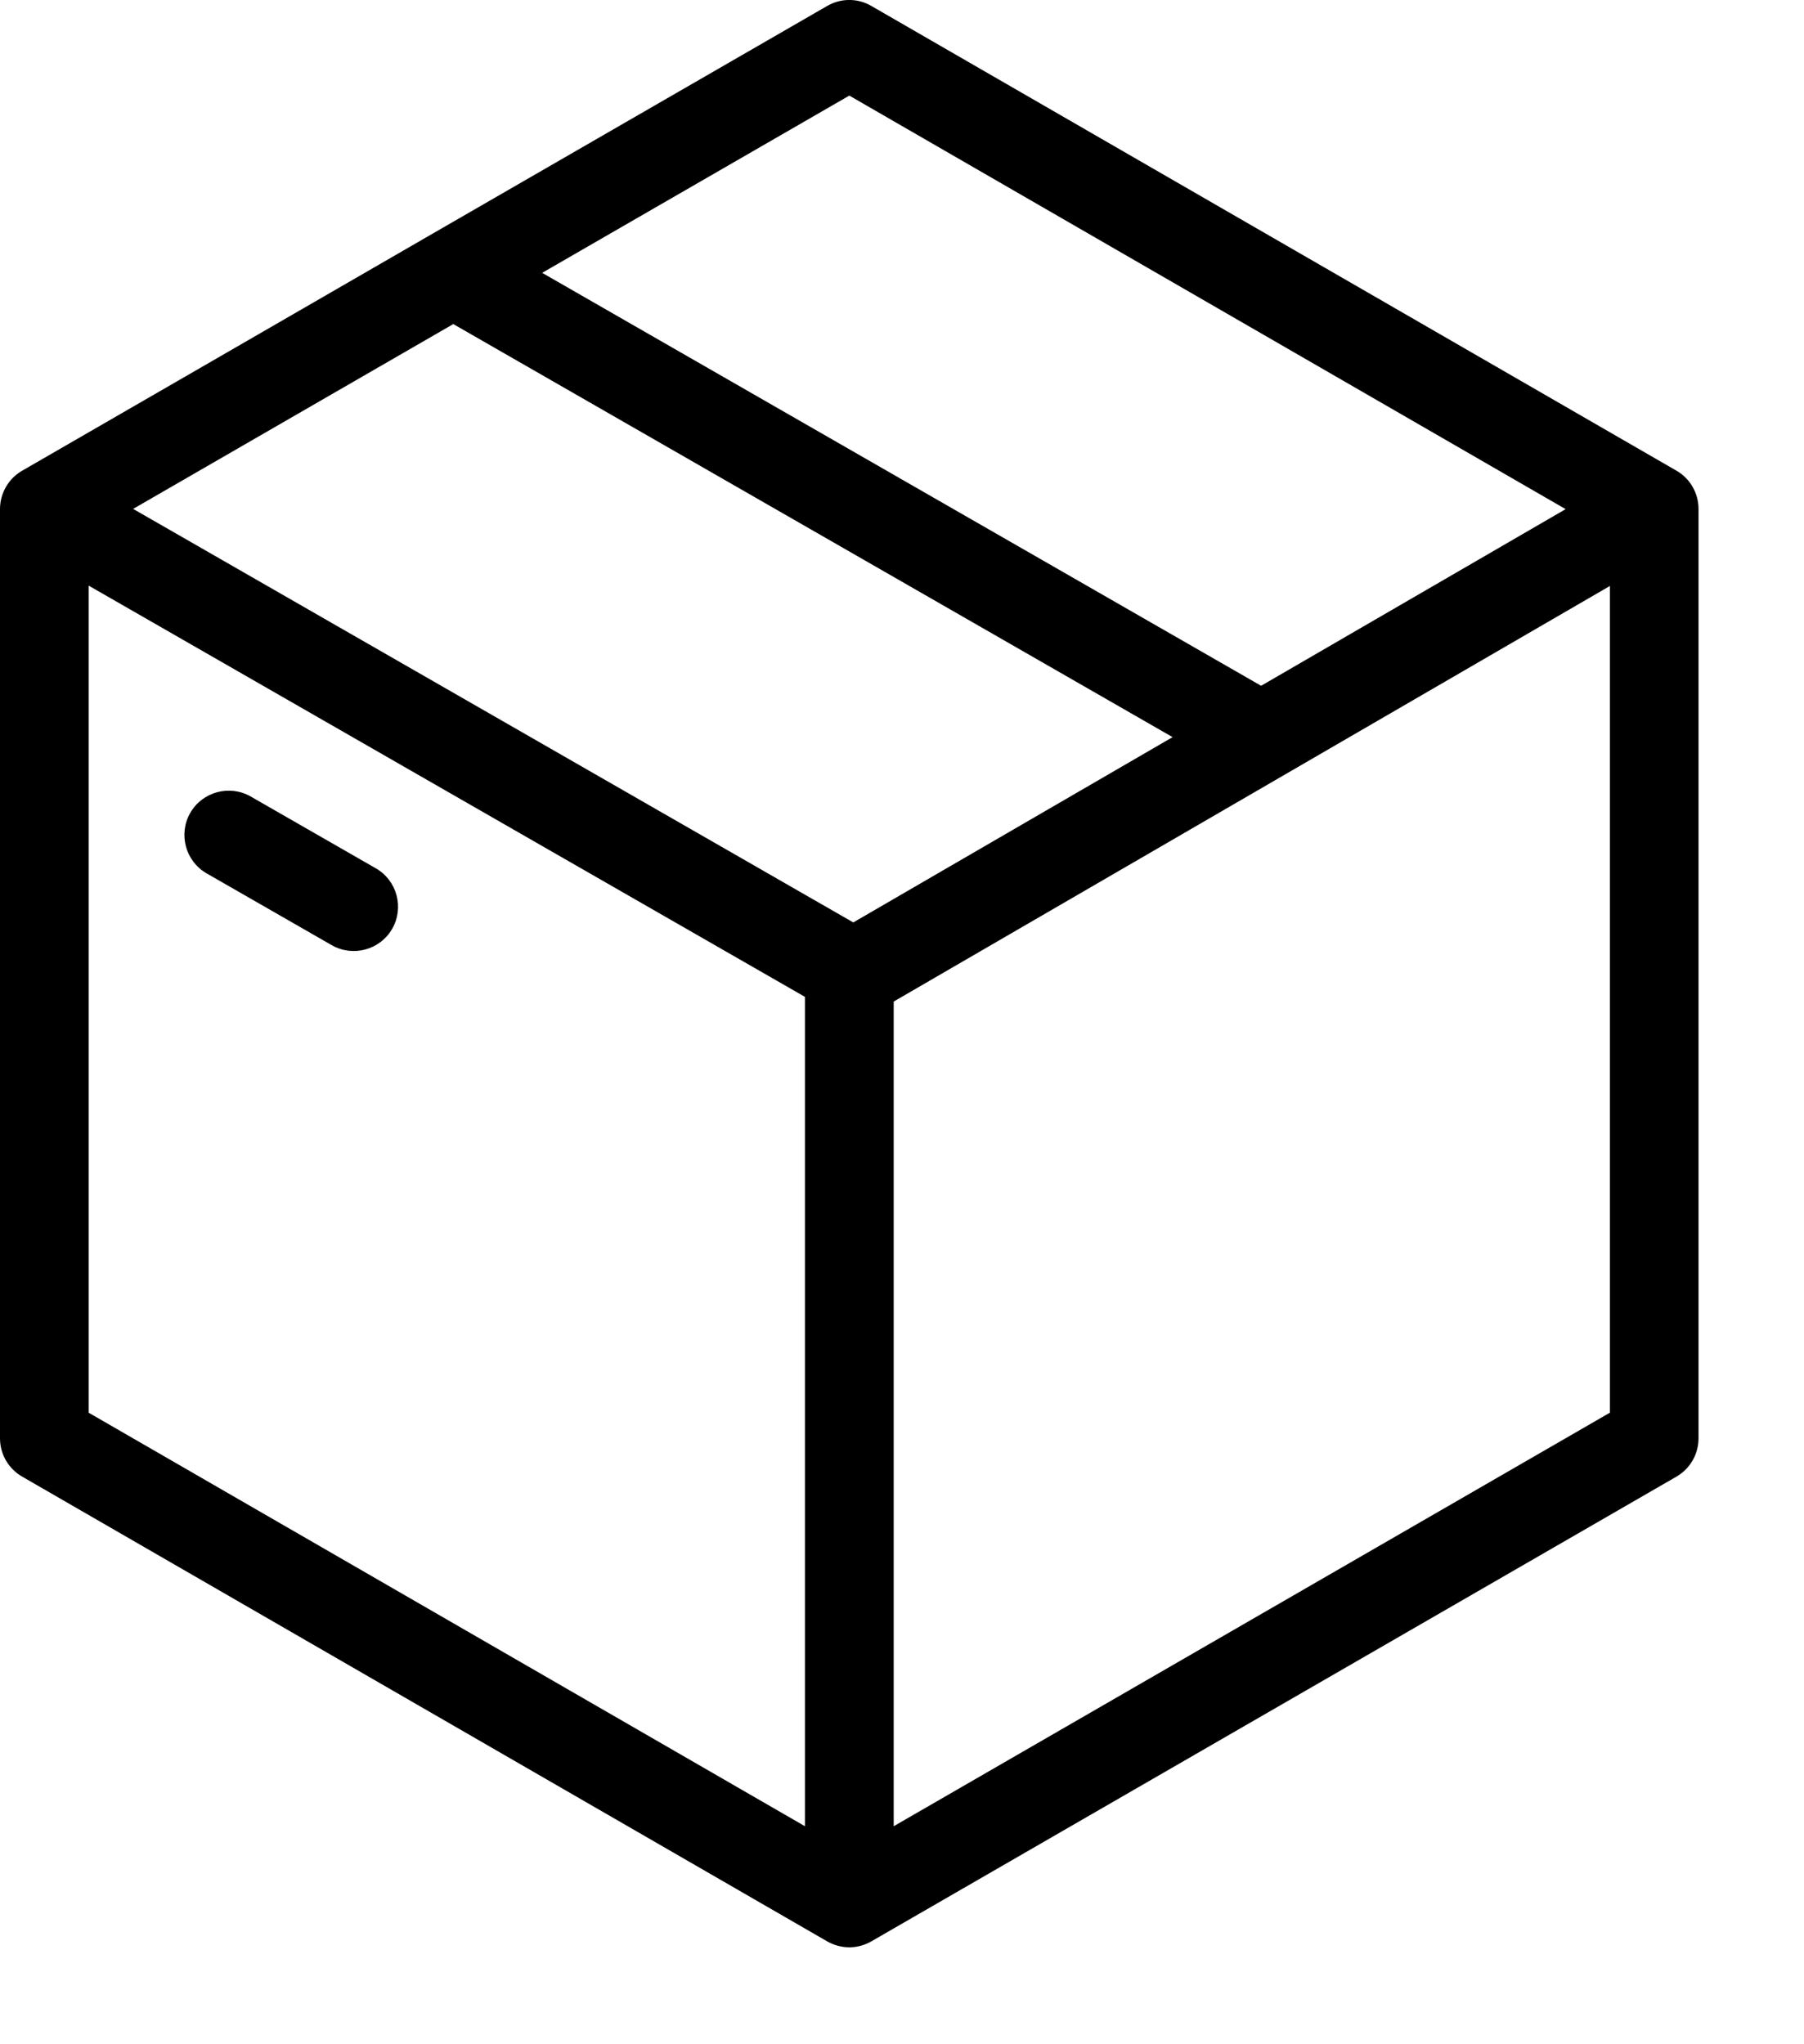 <svg width="15" height="17" viewBox="0 0 15 17" fill="none" xmlns="http://www.w3.org/2000/svg">
<path fill-rule="evenodd" clip-rule="evenodd" d="M0 4.233C0 4.169 0.017 4.106 0.049 4.05C0.082 3.992 0.129 3.946 0.185 3.914C0.185 3.914 3.585 1.951 3.585 1.95L6.877 0.05C6.992 -0.017 7.132 -0.017 7.246 0.05L13.939 3.914C13.994 3.945 14.04 3.991 14.073 4.047C14.106 4.104 14.123 4.168 14.123 4.233V11.961C14.123 12.093 14.053 12.214 13.939 12.28L7.246 16.144C7.19 16.176 7.127 16.194 7.062 16.194C6.997 16.194 6.933 16.176 6.877 16.144L0.185 12.28C0.07 12.214 0 12.093 0 11.961L0 4.233ZM3.769 2.695L1.107 4.232L7.095 7.671L9.75 6.13L3.769 2.695ZM13.018 4.234L7.062 0.795L4.508 2.269L10.486 5.703L13.018 4.234ZM7.431 15.187L13.386 11.748V4.873L7.431 8.329V15.187ZM0.737 4.87V11.748L6.693 15.187V8.29L0.737 4.87ZM1.718 7.263C1.542 7.162 1.481 6.936 1.582 6.76C1.683 6.584 1.909 6.523 2.085 6.624L3.125 7.221C3.301 7.322 3.362 7.547 3.261 7.724C3.16 7.9 2.934 7.961 2.758 7.86L1.718 7.263Z" fill="black"/>
</svg>
